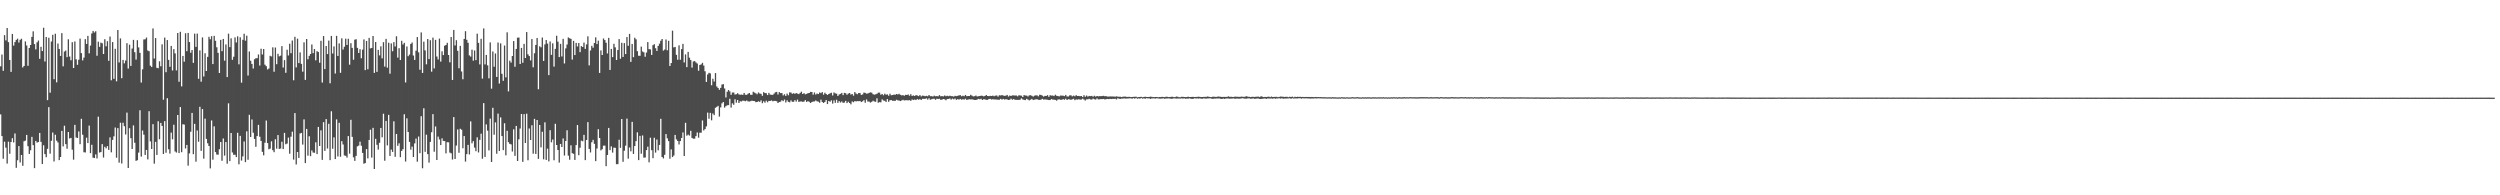 <svg xmlns="http://www.w3.org/2000/svg" width="1920" height="150"><path d="M0 50.951h1v36.919H0zM1 41.880h1v62.637H1zM2 54.396h1v67.504H2zM3 26.987h1v81.790H3zM4 31.019h1v82.397H4zM5 21.496h1v104.172H5zM6 32.356h1v76.430H6zM7 46.073h1v71.972H7zM8 55.202h1v53.849H8zM9 26.047h1v80.082H9zM10 35.028h1v74.384H10zM11 32.288h1v70.222H11zM12 30.630h1v98.229H12zM13 29.711h1v93.359H13zM14 32.657h1v79.511H14zM15 30.545h1v94.216H15zM16 29.767h1v89.256H16zM17 51.827h1v75.503H17zM18 50.625h1v57.889H18zM19 31.818h1v76.158H19zM20 34.897h1v68.716H20zM21 50.555h1v61.745H21zM22 36.811h1v81.403H22zM23 34.557h1v80.833H23zM24 28.298h1v76.838H24zM25 24.088h1v87.378H25zM26 33.844h1v95.282H26zM27 37.961h1v70.263H27zM28 32.495h1v77.081H28zM29 31.142h1v77.898H29zM30 45.157h1v56.920H30zM31 35.938h1v73.017H31zM32 39.220h1v86.795H32zM33 21.275h1v90.304H33zM34 47.224h1v71.124H34zM35 28.413h1v92.329H35zM36 76.878h1v37.385H36zM37 28.968h1v53.290H37zM38 71.162h1v46.861H38zM39 31.886h1v76.225H39zM40 26.713h1v75.093H40zM41 60.834h1v63.155H41zM42 25.889h1v77.593H42zM43 63.238h1v44.794H43zM44 33.433h1v75.995H44zM45 37.598h1v85.398H45zM46 42.964h1v77.635H46zM47 25.438h1v75.136H47zM48 50.919h1v61.533H48zM49 39.575h1v56.967H49zM50 38.795h1v71.887H50zM51 43.856h1v70.387H51zM52 30.139h1v71.230H52zM53 43.393h1v62.945H53zM54 46.284h1v59.667H54zM55 32.415h1v82.542H55zM56 52.247h1v70.395H56zM57 31.848h1v64.032H57zM58 45.570h1v60.039H58zM59 49.786h1v56.193H59zM60 45.875h1v55.108H60zM61 29.662h1v81.083H61zM62 40.819h1v50.417H62zM63 46.410h1v57.060H63zM64 44.225h1v72.714H64zM65 30.053h1v87.059H65zM66 33.739h1v71.969H66zM67 27.543h1v82.321H67zM68 40.961h1v55.519H68zM69 35.031h1v82.593H69zM70 25.684h1v85.530H70zM71 23.757h1v97.341H71zM72 24.973h1v96.409H72zM73 24.033h1v94.562H73zM74 42.804h1v78.890H74zM75 31.999h1v57.589H75zM76 36.003h1v81.124H76zM77 32.718h1v84.054H77zM78 33.234h1v77.453H78zM79 41.478h1v79.524H79zM80 30.112h1v82.643H80zM81 35.538h1v78.403H81zM82 31.630h1v80.620H82zM83 46.718h1v68.441H83zM84 28.075h1v77.453H84zM85 61.662h1v55.330H85zM86 32.311h1v75.169H86zM87 60.503h1v44.223H87zM88 37.493h1v60.444H88zM89 62.455h1v58.693H89zM90 23.045h1v75.364H90zM91 47.992h1v76.939H91zM92 29.470h1v64.792H92zM93 60.082h1v65.436H93zM94 46.034h1v48.227H94zM95 48.661h1v48.285H95zM96 46.483h1v56.797H96zM97 33.189h1v53.309H97zM98 52.653h1v76.375H98zM99 34.305h1v64.144H99zM100 50.646h1v55.490H100zM101 37.285h1v77.166H101zM102 30.611h1v65.687H102zM103 40.105h1v69.524H103zM104 45.758h1v77.805H104zM105 30.896h1v92.149H105zM106 36.414h1v80.800H106zM107 40.594h1v44.104H107zM108 63.386h1v56.874H108zM109 53.245h1v47.019H109zM110 30.297h1v73.107H110zM111 30.170h1v88.794H111zM112 28.843h1v86.295H112zM113 38.779h1v83.657H113zM114 39.309h1v46.069H114zM115 50.439h1v58.177H115zM116 51.380h1v63.043H116zM117 21.826h1v73.506H117zM118 44.938h1v80.746H118zM119 29.217h1v79.744H119zM120 52.077h1v66.930H120zM121 52.402h1v40.739H121zM122 47.072h1v59.866H122zM123 50.895h1v43.542H123zM124 34.052h1v62.651H124zM125 76.600h1v41.648H125zM126 28.903h1v64.146H126zM127 55.454h1v61.859H127zM128 30.748h1v44.646H128zM129 45.960h1v68.657H129zM130 51.319h1v66.640H130zM131 35.257h1v66.603H131zM132 54.116h1v52.910H132zM133 37.724h1v58.063H133zM134 41.002h1v75.307H134zM135 54.055h1v63.101H135zM136 25.349h1v62.946H136zM137 62.769h1v54.790H137zM138 24.441h1v57.764H138zM139 66.348h1v50.537H139zM140 42.972h1v52.467H140zM141 47.358h1v48.360H141zM142 25.535h1v88.502H142zM143 39.340h1v71.986H143zM144 25.272h1v101.939H144zM145 32.290h1v85.503H145zM146 40.522h1v60.640H146zM147 38.405h1v48.327H147zM148 48.257h1v70.190H148zM149 25.881h1v69.256H149zM150 35.992h1v88.155H150zM151 25.800h1v74.389H151zM152 60.506h1v48.331H152zM153 38.711h1v43.314H153zM154 62.737h1v53.150H154zM155 28.707h1v55.048H155zM156 58.748h1v63.129H156zM157 40.924h1v50.217H157zM158 54.551h1v52.087H158zM159 43.689h1v66.344H159zM160 28.256h1v83.881H160zM161 30.151h1v99.178H161zM162 27.789h1v64.736H162zM163 49.214h1v73.411H163zM164 27.571h1v69.464H164zM165 31.359h1v85.415H165zM166 36.308h1v82.352H166zM167 40.594h1v78.244H167zM168 56.088h1v58.508H168zM169 30.619h1v78.454H169zM170 39.300h1v84.182H170zM171 29.925h1v76.409H171zM172 46.570h1v72.914H172zM173 34.159h1v74.938H173zM174 59.178h1v66.588H174zM175 25.838h1v53.529H175zM176 36.196h1v87.555H176zM177 29.453h1v72.683H177zM178 45.944h1v71.132H178zM179 43.595h1v75.268H179zM180 28.742h1v90.116H180zM181 32.612h1v88.027H181zM182 27.901h1v74.089H182zM183 49.414h1v76.806H183zM184 28.606h1v75.742H184zM185 63.486h1v59.842H185zM186 30.559h1v89.571H186zM187 25.910h1v82.744H187zM188 31.225h1v93.281H188zM189 27.368h1v73.502H189zM190 58.011h1v64.657H190zM191 39.528h1v48.654H191zM192 46.650h1v58.541H192zM193 49.121h1v42.611H193zM194 52.634h1v49.285H194zM195 45.525h1v61.164H195zM196 44.734h1v68.031H196zM197 44.695h1v59.822H197zM198 41.830h1v54.057H198zM199 50.338h1v54.654H199zM200 37.441h1v70.799H200zM201 41.843h1v74.792H201zM202 37.642h1v81.679H202zM203 49.663h1v59.981H203zM204 50.826h1v41.732H204zM205 53.326h1v56.551H205zM206 52.659h1v61.966H206zM207 42.856h1v71.258H207zM208 43.368h1v65.169H208zM209 36.344h1v79.031H209zM210 55.092h1v61.820H210zM211 36.486h1v70.476H211zM212 49.324h1v64.852H212zM213 41.338h1v62.386H213zM214 43.259h1v71.119H214zM215 42.774h1v71.299H215zM216 35.455h1v73.387H216zM217 51.874h1v62.589H217zM218 46.195h1v55.841H218zM219 55.935h1v54.845H219zM220 38.195h1v72.043H220zM221 42.592h1v63.065H221zM222 33.567h1v84.507H222zM223 40.876h1v64.105H223zM224 31.125h1v70.012H224zM225 61.619h1v60.953H225zM226 28.279h1v58.557H226zM227 51.766h1v74.568H227zM228 29.720h1v87.017H228zM229 48.441h1v72.854H229zM230 40.252h1v62.258H230zM231 49.075h1v53.012H231zM232 55.032h1v56.008H232zM233 32.506h1v59.199H233zM234 61.347h1v63.897H234zM235 29.942h1v69.102H235zM236 45.512h1v74.053H236zM237 42.923h1v61.729H237zM238 41.480h1v78.427H238zM239 34.169h1v81.344H239zM240 40.824h1v76.324H240zM241 37.621h1v79.743H241zM242 46.326h1v62.983H242zM243 39.250h1v79.067H243zM244 39.998h1v57.502H244zM245 48.196h1v63.908H245zM246 31.351h1v68.732H246zM247 63.388h1v59.392H247zM248 27.699h1v66.175H248zM249 53.058h1v62.810H249zM250 35.330h1v56.132H250zM251 41.510h1v72.540H251zM252 31.170h1v63.919H252zM253 63.953h1v59.013H253zM254 27.619h1v57.822H254zM255 41.089h1v73.163H255zM256 35.639h1v69.872H256zM257 56.459h1v65.696H257zM258 27.522h1v64.192H258zM259 42.969h1v77.184H259zM260 33.347h1v60.973H260zM261 55.901h1v64.447H261zM262 29.418h1v79.029H262zM263 38.053h1v72.880H263zM264 35.885h1v83.537H264zM265 29.693h1v89.959H265zM266 34.516h1v86.518H266zM267 29.753h1v74.737H267zM268 49.658h1v68.338H268zM269 33.169h1v58.834H269zM270 36.742h1v68.392H270zM271 45.900h1v74.944H271zM272 30.466h1v93.092H272zM273 30.093h1v89.628H273zM274 36.753h1v75.692H274zM275 40.668h1v71.169H275zM276 37.772h1v71.022H276zM277 44.759h1v67.155H277zM278 38.125h1v79.305H278zM279 30.250h1v95.505H279zM280 53.862h1v71.382H280zM281 31.426h1v83.079H281zM282 53.190h1v68.479H282zM283 29.096h1v78.437H283zM284 37.153h1v62.494H284zM285 36.813h1v84.242H285zM286 27.623h1v70.587H286zM287 55.947h1v73.865H287zM288 32.252h1v74.366H288zM289 55.204h1v56.014H289zM290 38.311h1v76.560H290zM291 42.522h1v67.153H291zM292 35.565h1v62.703H292zM293 44.787h1v60.682H293zM294 32.401h1v54.960H294zM295 51.170h1v72.253H295zM296 29.873h1v62.980H296zM297 51.947h1v59.705H297zM298 32.804h1v55.418H298zM299 56.552h1v63.201H299zM300 33.331h1v81.557H300zM301 39.396h1v77.265H301zM302 32.351h1v60.849H302zM303 35.684h1v84.738H303zM304 27.835h1v75.056H304zM305 44.216h1v67.743H305zM306 37.017h1v73.039H306zM307 46.067h1v74.681H307zM308 31.346h1v84.591H308zM309 34.182h1v80.393H309zM310 32.947h1v54.792H310zM311 63.323h1v60.737H311zM312 35.678h1v55.178H312zM313 43.156h1v58.224H313zM314 41.914h1v67.068H314zM315 33.747h1v81.215H315zM316 32.614h1v79.961H316zM317 42.623h1v77.934H317zM318 46.034h1v64.114H318zM319 38.897h1v67.572H319zM320 28.460h1v95.694H320zM321 40.167h1v64.685H321zM322 53.565h1v64.072H322zM323 24.873h1v64.367H323zM324 56.025h1v73.179H324zM325 31.976h1v51.148H325zM326 38.705h1v77.887H326zM327 49.400h1v54.043H327zM328 29.958h1v88.411H328zM329 45.379h1v79.520H329zM330 30.871h1v78.105H330zM331 55.052h1v46.508H331zM332 28.869h1v58.800H332zM333 52.519h1v64.009H333zM334 30.593h1v66.522H334zM335 43.428h1v79.437H335zM336 45.648h1v59.252H336zM337 29.633h1v77.485H337zM338 47.324h1v64.065H338zM339 39.448h1v66.806H339zM340 42.295h1v65.917H340zM341 35.140h1v73.194H341zM342 34.553h1v83.245H342zM343 32.856h1v76.347H343zM344 42.260h1v67.044H344zM345 47.891h1v69.292H345zM346 28.394h1v89.342H346zM347 61.389h1v61.139H347zM348 22.972h1v66.952H348zM349 34.903h1v87.218H349zM350 30.858h1v80.891H350zM351 39.027h1v60.402H351zM352 52.431h1v64.937H352zM353 35.226h1v63.662H353zM354 54.869h1v44.749H354zM355 60.867h1v52.985H355zM356 29.918h1v74.558H356zM357 23.942h1v100.190H357zM358 30.563h1v87.820H358zM359 32.869h1v78.373H359zM360 42.548h1v76.078H360zM361 43.474h1v49.759H361zM362 38.123h1v71.945H362zM363 46.602h1v61.777H363zM364 38.779h1v74.594H364zM365 46.202h1v69.917H365zM366 25.862h1v79.611H366zM367 32.946h1v84.154H367zM368 49.468h1v57.949H368zM369 29.796h1v72.858H369zM370 60.358h1v61.543H370zM371 21.822h1v57.366H371zM372 49.470h1v71.046H372zM373 42.210h1v53.304H373zM374 50.193h1v50.151H374zM375 60.177h1v55.353H375zM376 32.553h1v58.521H376zM377 68.103h1v56.310H377zM378 39.539h1v43.271H378zM379 51.234h1v52.244H379zM380 41.042h1v52.950H380zM381 59.093h1v58.954H381zM382 32.651h1v54.578H382zM383 64.167h1v51.796H383zM384 33.307h1v56.833H384zM385 56.693h1v47.800H385zM386 62.073h1v53.239H386zM387 34.985h1v59.666H387zM388 59.398h1v59.873H388zM389 24.834h1v75.643H389zM390 70.175h1v39.026H390zM391 46.575h1v63.920H391zM392 48.082h1v62.795H392zM393 43.001h1v73.391H393zM394 31.521h1v67.815H394zM395 51.271h1v68.419H395zM396 37.563h1v59.173H396zM397 28.904h1v94.719H397zM398 28.823h1v78.193H398zM399 49.147h1v49.592H399zM400 36.811h1v50.724H400zM401 48.195h1v76.124H401zM402 33.684h1v53.985H402zM403 44.568h1v65.273H403zM404 24.607h1v62.701H404zM405 41.746h1v81.346H405zM406 43.082h1v55.561H406zM407 46.367h1v61.176H407zM408 29.991h1v66.231H408zM409 51.707h1v66.295H409zM410 40.910h1v50.356H410zM411 34.491h1v83.711H411zM412 29.172h1v62.993H412zM413 68.534h1v53.481H413zM414 35.582h1v60.417H414zM415 36.363h1v76.817H415zM416 28.828h1v72.367H416zM417 46.799h1v75.567H417zM418 34.082h1v59.874H418zM419 30.738h1v92.094H419zM420 33.473h1v80.688H420zM421 57.725h1v66.236H421zM422 31.820h1v68.164H422zM423 42.156h1v67.145H423zM424 33.256h1v73.902H424zM425 51.167h1v71.938H425zM426 37.505h1v57.567H426zM427 27.443h1v83.917H427zM428 31.986h1v83.202H428zM429 43.822h1v81.049H429zM430 33.671h1v76.889H430zM431 43.388h1v69.532H431zM432 29.853h1v76.509H432zM433 48.735h1v70.709H433zM434 37.185h1v71.104H434zM435 34.200h1v65.856H435zM436 28.794h1v90.742H436zM437 29.411h1v93.285H437zM438 29.843h1v81.767H438zM439 45.787h1v71.861H439zM440 31.408h1v86.687H440zM441 42.311h1v80.529H441zM442 32.977h1v78.458H442zM443 35.706h1v60.337H443zM444 33.016h1v86.162H444zM445 40.035h1v73.412H445zM446 35.426h1v72.595H446zM447 36.087h1v72.383H447zM448 32.738h1v70.815H448zM449 37.547h1v85.457H449zM450 34.098h1v73.434H450zM451 27.906h1v65.890H451zM452 50.223h1v64.172H452zM453 38.779h1v78.338H453zM454 35.195h1v74.073H454zM455 36.636h1v70.782H455zM456 33.048h1v77.448H456zM457 28.667h1v95.092H457zM458 33.824h1v80.252H458zM459 31.234h1v67.973H459zM460 56.038h1v49.927H460zM461 38.714h1v76.797H461zM462 42.230h1v72.365H462zM463 29.546h1v82.351H463zM464 30.763h1v81.054H464zM465 32.796h1v94.847H465zM466 41.063h1v77.960H466zM467 29.071h1v69.203H467zM468 53.700h1v61.605H468zM469 37.580h1v74.865H469zM470 43.879h1v73.324H470zM471 33.636h1v79.774H471zM472 36.346h1v77.174H472zM473 46.081h1v80.037H473zM474 38.392h1v87.683H474zM475 30.003h1v77.336H475zM476 45.107h1v68.448H476zM477 32.896h1v58.521H477zM478 43.711h1v80.566H478zM479 33.061h1v82.715H479zM480 41.544h1v70.349H480zM481 28.449h1v62.614H481zM482 35.193h1v86.660H482zM483 26.001h1v87.258H483zM484 47.501h1v68.702H484zM485 33.721h1v59.854H485zM486 43.898h1v74.303H486zM487 28.981h1v83.223H487zM488 30.184h1v78.224H488zM489 39.296h1v62.340H489zM490 42.803h1v80.182H490zM491 42.832h1v61.531H491zM492 35.787h1v82.291H492zM493 39.508h1v64.526H493zM494 40.188h1v80.836H494zM495 43.547h1v77.440H495zM496 40.366h1v74.900H496zM497 32.290h1v80.346H497zM498 37.746h1v86.938H498zM499 37.937h1v67.818H499zM500 42.176h1v73.160H500zM501 34.718h1v86.786H501zM502 33.924h1v71.876H502zM503 37.017h1v80.158H503zM504 39.125h1v68.039H504zM505 35.298h1v80.166H505zM506 33.542h1v77.765H506zM507 31.263h1v59.983H507zM508 29.956h1v90.598H508zM509 38.875h1v82.834H509zM510 38.052h1v80.850H510zM511 30.319h1v72.666H511zM512 38.592h1v67.653H512zM513 31.360h1v77.044H513zM514 50.699h1v71.206H514zM515 48.448h1v66.275H515zM516 23.550h1v97.100H516zM517 36.381h1v83.047H517zM518 36.061h1v67.581H518zM519 42.118h1v64.932H519zM520 45.863h1v62.439H520zM521 34.817h1v76.140H521zM522 45.897h1v62.453H522zM523 37.743h1v68.209H523zM524 33.676h1v68.051H524zM525 47.965h1v71.916H525zM526 41.782h1v52.518H526zM527 51.545h1v52.661H527zM528 39.835h1v63.540H528zM529 44.289h1v59.866H529zM530 46.156h1v54.283H530zM531 51.895h1v54.019H531zM532 47.185h1v59.365H532zM533 46.911h1v59.597H533zM534 47.924h1v56.637H534zM535 48.816h1v52.935H535zM536 54.309h1v51.397H536zM537 49.899h1v52.046H537zM538 49.388h1v52.505H538zM539 48.209h1v44.295H539zM540 50.386h1v49.817H540zM541 54.712h1v44.400H541zM542 62.910h1v34.169H542zM543 57.191h1v29.276H543zM544 55.910h1v35.274H544zM545 56.395h1v30.298H545zM546 65.508h1v26.898H546zM547 60.472h1v26.718H547zM548 62.643h1v25.802H548zM549 56.137h1v26.674H549zM550 66.399h1v15.688H550zM551 67.537h1v13.759H551zM552 68.949h1v20.618H552zM553 67.483h1v14.994H553zM554 64.902h1v14.456H554zM555 64.622h1v13.710H555zM556 67.945h1v14.715H556zM557 74.854h1v6.719H557zM558 70.443h1v10.416H558zM559 69.119h1v11.604H559zM560 70.198h1v5.698H560zM561 72.804h1v9.811H561zM562 71.045h1v8.296H562zM563 71.018h1v9.489H563zM564 72.618h1v3.641H564zM565 72.340h1v6.489H565zM566 71.583h1v5.240H566zM567 72.476h1v6.645H567zM568 72.774h1v5.016H568zM569 72.588h1v5.347H569zM570 72.838h1v4.447H570zM571 71.385h1v6.051H571zM572 72.771h1v4.979H572zM573 72.883h1v4.265H573zM574 71.967h1v5.892H574zM575 71.432h1v6.547H575zM576 72.780h1v4.946H576zM577 72.822h1v4.512H577zM578 70.449h1v7.094H578zM579 71.135h1v6.502H579zM580 71.666h1v6.802H580zM581 72.393h1v5.928H581zM582 71.025h1v6.751H582zM583 71.783h1v6.483H583zM584 72.076h1v4.974H584zM585 73.586h1v5.686H585zM586 70.767h1v7.023H586zM587 71.470h1v7.362H587zM588 71.589h1v5.739H588zM589 72.996h1v5.565H589zM590 71.311h1v6.168H590zM591 72.598h1v4.952H591zM592 72.803h1v4.293H592zM593 72.859h1v4.978H593zM594 71.873h1v5.580H594zM595 70.869h1v6.652H595zM596 70.567h1v7.218H596zM597 72.542h1v6.568H597zM598 70.686h1v7.692H598zM599 71.464h1v6.609H599zM600 71.455h1v5.503H600zM601 73.290h1v4.375H601zM602 72.403h1v4.059H602zM603 73.684h1v5.035H603zM604 71.861h1v5.174H604zM605 73.175h1v5.078H605zM606 70.902h1v7.707H606zM607 71.098h1v5.990H607zM608 72.056h1v6.110H608zM609 71.562h1v6.614H609zM610 72.018h1v4.883H610zM611 71.490h1v6.545H611zM612 71.882h1v4.626H612zM613 72.311h1v5.970H613zM614 71.309h1v6.637H614zM615 70.396h1v7.507H615zM616 72.168h1v6.082H616zM617 71.548h1v6.466H617zM618 72.444h1v4.439H618zM619 72.092h1v6.181H619zM620 71.580h1v6.161H620zM621 71.439h1v6.749H621zM622 70.541h1v8.548H622zM623 70.668h1v7.733H623zM624 72.727h1v5.266H624zM625 71.002h1v6.924H625zM626 72.611h1v4.535H626zM627 71.850h1v5.992H627zM628 72.228h1v5.872H628zM629 71.033h1v7.885H629zM630 71.516h1v5.029H630zM631 70.697h1v7.657H631zM632 72.682h1v6.419H632zM633 71.242h1v7.020H633zM634 72.134h1v4.650H634zM635 72.917h1v7.020H635zM636 72.203h1v5.367H636zM637 71.689h1v6.436H637zM638 71.217h1v5.833H638zM639 73.320h1v6.268H639zM640 71.019h1v6.025H640zM641 71.660h1v7.294H641zM642 71.942h1v4.658H642zM643 73.675h1v5.337H643zM644 72.572h1v5.082H644zM645 72.090h1v6.636H645zM646 71.358h1v6.549H646zM647 73.082h1v5.932H647zM648 71.301h1v7.422H648zM649 71.600h1v5.867H649zM650 72.781h1v6.400H650zM651 71.909h1v6.201H651zM652 71.428h1v7.659H652zM653 72.586h1v7.539H653zM654 72.176h1v5.737H654zM655 73.467h1v5.053H655zM656 70.689h1v6.932H656zM657 71.814h1v6.095H657zM658 72.386h1v5.249H658zM659 71.437h1v6.329H659zM660 71.454h1v6.072H660zM661 72.912h1v5.473H661zM662 72.504h1v5.314H662zM663 71.078h1v5.867H663zM664 71.345h1v7.547H664zM665 71.938h1v4.449H665zM666 71.783h1v6.175H666zM667 71.328h1v6.725H667zM668 70.898h1v7.906H668zM669 71.160h1v7.098H669zM670 72.329h1v5.047H670zM671 72.691h1v5.248H671zM672 72.433h1v5.765H672zM673 72.051h1v3.451H673zM674 71.149h1v7.744H674zM675 71.096h1v7.362H675zM676 72.749h1v5.824H676zM677 72.194h1v4.124H677zM678 73.149h1v4.036H678zM679 71.930h1v5.470H679zM680 72.718h1v5.546H680zM681 72.515h1v3.556H681zM682 73.508h1v4.684H682zM683 71.985h1v5.014H683zM684 73.187h1v3.681H684zM685 72.982h1v4.450H685zM686 72.654h1v4.708H686zM687 72.789h1v4.751H687zM688 72.181h1v4.415H688zM689 72.530h1v4.505H689zM690 72.023h1v5.178H690zM691 72.803h1v4.802H691zM692 73.233h1v3.945H692zM693 73.064h1v3.559H693zM694 73.519h1v3.650H694zM695 72.811h1v4.202H695zM696 72.942h1v4.011H696zM697 72.526h1v4.591H697zM698 73.523h1v3.354H698zM699 72.321h1v5.169H699zM700 73.655h1v2.747H700zM701 73.247h1v3.586H701zM702 73.734h1v2.715H702zM703 73.032h1v3.821H703zM704 73.367h1v2.738H704zM705 73.817h1v2.796H705zM706 72.997h1v3.120H706zM707 74.012h1v2.813H707zM708 73.425h1v2.464H708zM709 73.568h1v2.385H709zM710 73.899h1v2.016H710zM711 73.555h1v1.985H711zM712 73.936h1v2.555H712zM713 72.955h1v2.489H713zM714 73.892h1v2.692H714zM715 73.809h1v2.441H715zM716 74.164h1v1.709H716zM717 73.451h1v2.358H717zM718 73.951h1v2.706H718zM719 73.764h1v2.078H719zM720 74.007h1v2.037H720zM721 73.043h1v2.789H721zM722 73.908h1v2.780H722zM723 73.786h1v2.706H723zM724 74.049h1v2.005H724zM725 73.339h1v2.930H725zM726 73.889h1v3.098H726zM727 73.545h1v2.559H727zM728 73.901h1v2.063H728zM729 73.461h1v2.165H729zM730 73.838h1v2.641H730zM731 73.881h1v1.831H731zM732 74.202h1v2.088H732zM733 73.598h1v2.094H733zM734 73.839h1v2.871H734zM735 73.593h1v2.534H735zM736 73.283h1v3.201H736zM737 73.046h1v2.952H737zM738 73.956h1v2.662H738zM739 73.450h1v2.742H739zM740 73.877h1v2.610H740zM741 72.933h1v2.906H741zM742 73.885h1v2.854H742zM743 73.712h1v2.727H743zM744 73.716h1v2.519H744zM745 72.797h1v3.584H745zM746 73.496h1v2.777H746zM747 74.045h1v2.474H747zM748 73.869h1v2.903H748zM749 73.343h1v3.445H749zM750 74.095h1v2.340H750zM751 73.865h1v2.071H751zM752 73.752h1v2.479H752zM753 73.482h1v2.421H753zM754 73.564h1v3.215H754zM755 74.003h1v2.203H755zM756 73.671h1v2.647H756zM757 72.959h1v3.727H757zM758 73.753h1v2.928H758zM759 73.838h1v2.190H759zM760 73.589h1v2.345H760zM761 73.724h1v2.712H761zM762 73.429h1v2.757H762zM763 73.861h1v2.518H763zM764 73.437h1v2.945H764zM765 73.303h1v3.169H765zM766 74.206h1v2.365H766zM767 73.148h1v3.436H767zM768 73.329h1v2.625H768zM769 73.002h1v3.496H769zM770 73.390h1v2.575H770zM771 73.641h1v2.833H771zM772 73.471h1v2.711H772zM773 72.927h1v3.449H773zM774 74.115h1v2.701H774zM775 73.367h1v3.229H775zM776 73.715h1v2.052H776zM777 73.231h1v3.384H777zM778 73.244h1v2.861H778zM779 73.365h1v3.280H779zM780 73.294h1v3.386H780zM781 73.960h1v2.761H781zM782 73.186h1v3.570H782zM783 73.309h1v3.212H783zM784 73.454h1v2.055H784zM785 74.473h1v1.923H785zM786 73.001h1v3.680H786zM787 73.364h1v3.533H787zM788 73.433h1v2.466H788zM789 74.063h1v2.438H789zM790 73.201h1v3.914H790zM791 73.111h1v3.487H791zM792 73.580h1v2.386H792zM793 74.200h1v2.649H793zM794 73.485h1v3.058H794zM795 73.221h1v3.051H795zM796 73.250h1v2.996H796zM797 74.005h1v2.618H797zM798 72.756h1v4.011H798zM799 72.887h1v3.663H799zM800 73.402h1v2.454H800zM801 74.191h1v2.286H801zM802 73.602h1v2.723H802zM803 73.717h1v2.754H803zM804 73.083h1v3.522H804zM805 74.328h1v2.499H805zM806 73.125h1v3.751H806zM807 73.404h1v2.672H807zM808 73.342h1v3.148H808zM809 73.769h1v2.769H809zM810 72.736h1v3.992H810zM811 73.540h1v3.749H811zM812 73.775h1v2.648H812zM813 74.017h1v2.290H813zM814 73.376h1v3.260H814zM815 73.434h1v3.236H815zM816 73.491h1v2.635H816zM817 73.855h1v2.729H817zM818 72.928h1v2.849H818zM819 74.105h1v2.701H819zM820 74.102h1v2.071H820zM821 73.290h1v3.040H821zM822 73.176h1v3.502H822zM823 73.993h1v2.302H823zM824 73.440h1v2.438H824zM825 73.942h1v2.993H825zM826 73.061h1v3.260H826zM827 73.742h1v2.798H827zM828 73.698h1v2.481H828zM829 73.884h1v2.686H829zM830 73.732h1v2.703H830zM831 74.555h1v1.224H831zM832 73.089h1v3.369H832zM833 74.272h1v2.949H833zM834 73.343h1v2.958H834zM835 74.201h1v2.072H835zM836 73.682h1v2.188H836zM837 73.832h1v2.537H837zM838 73.618h1v2.878H838zM839 74.254h1v1.474H839zM840 73.512h1v2.727H840zM841 74.196h1v2.296H841zM842 73.713h1v1.852H842zM843 74.007h1v2.343H843zM844 73.816h1v2.452H844zM845 73.830h1v2.254H845zM846 73.765h1v2.379H846zM847 73.596h1v2.398H847zM848 73.877h1v2.516H848zM849 73.848h1v2.332H849zM850 74.139h1v1.836H850zM851 74.167h1v1.952H851zM852 74.036h1v1.918H852zM853 74.065h1v2.026H853zM854 74.097h1v1.856H854zM855 74.111h1v1.892H855zM856 74.222h1v1.612H856zM857 73.968h1v2.434H857zM858 74.225h1v1.181H858zM859 74.293h1v1.601H859zM860 74.283h1v1.652H860zM861 74.560h1v1.169H861zM862 74.264h1v1.452H862zM863 74.199h1v1.374H863zM864 74.166h1v1.550H864zM865 74.421h1v1.243H865zM866 74.385h1v1.239H866zM867 74.346h1v1.198H867zM868 74.531h1v1.000H868zM869 74.511h1v1.306H869zM870 74.345h1v1.040H870zM871 74.350h1v1.413H871zM872 74.221h1v1.021H872zM873 74.728h1v1.152H873zM874 74.499h1v1.000H874zM875 74.436h1v1.333H875zM876 74.323h1v1.000H876zM877 74.696h1v1.067H877zM878 74.461h1v1.041H878zM879 74.306h1v1.498H879zM880 74.422h1v1.000H880zM881 74.471h1v1.094H881zM882 74.449h1v1.049H882zM883 74.253h1v1.686H883zM884 74.320h1v1.322H884zM885 74.562h1v1.012H885zM886 74.555h1v1.000H886zM887 74.497h1v1.221H887zM888 74.433h1v1.000H888zM889 74.698h1v1.000H889zM890 74.479h1v1.243H890zM891 74.534h1v1.225H891zM892 74.341h1v1.323H892zM893 74.478h1v1.060H893zM894 74.611h1v1.290H894zM895 74.269h1v1.406H895zM896 74.355h1v1.288H896zM897 74.525h1v1.058H897zM898 74.509h1v1.143H898zM899 74.353h1v1.541H899zM900 74.317h1v1.483H900zM901 74.578h1v1.017H901zM902 74.530h1v1.092H902zM903 74.113h1v1.590H903zM904 74.300h1v1.363H904zM905 74.648h1v1.000H905zM906 74.668h1v1.038H906zM907 74.354h1v1.219H907zM908 74.367h1v1.367H908zM909 74.514h1v1.000H909zM910 74.539h1v1.323H910zM911 74.499h1v1.150H911zM912 74.260h1v1.513H912zM913 74.503h1v1.000H913zM914 74.497h1v1.291H914zM915 74.379h1v1.625H915zM916 74.386h1v1.428H916zM917 74.486h1v1.000H917zM918 74.443h1v1.210H918zM919 74.387h1v1.175H919zM920 74.259h1v1.454H920zM921 74.411h1v1.102H921zM922 74.473h1v1.351H922zM923 74.512h1v1.294H923zM924 74.410h1v1.132H924zM925 74.376h1v1.334H925zM926 74.326h1v1.383H926zM927 74.083h1v1.515H927zM928 74.327h1v1.256H928zM929 74.476h1v1.011H929zM930 74.537h1v1.264H930zM931 74.224h1v1.692H931zM932 74.300h1v1.412H932zM933 74.374h1v1.340H933zM934 74.400h1v1.208H934zM935 74.061h1v1.547H935zM936 74.263h1v1.373H936zM937 74.311h1v1.583H937zM938 74.503h1v1.523H938zM939 74.411h1v1.254H939zM940 74.393h1v1.578H940zM941 74.425h1v1.230H941zM942 74.330h1v1.282H942zM943 73.994h1v1.686H943zM944 74.384h1v1.462H944zM945 74.277h1v1.444H945zM946 74.453h1v1.222H946zM947 74.429h1v1.129H947zM948 74.187h1v1.716H948zM949 74.274h1v1.456H949zM950 74.306h1v1.376H950zM951 74.411h1v1.417H951zM952 74.356h1v1.386H952zM953 74.181h1v1.401H953zM954 74.282h1v1.136H954zM955 74.382h1v1.364H955zM956 74.162h1v1.634H956zM957 73.883h1v1.872H957zM958 74.320h1v1.212H958zM959 74.364h1v1.213H959zM960 74.530h1v1.308H960zM961 74.323h1v1.438H961zM962 74.347h1v1.240H962zM963 74.449h1v1.439H963zM964 74.311h1v1.496H964zM965 74.219h1v1.407H965zM966 74.194h1v1.479H966zM967 74.524h1v1.433H967zM968 73.863h1v2.159H968zM969 74.241h1v1.605H969zM970 74.538h1v1.237H970zM971 74.404h1v1.155H971zM972 74.514h1v1.449H972zM973 74.318h1v1.321H973zM974 74.203h1v1.478H974zM975 74.610h1v1.095H975zM976 74.149h1v1.483H976zM977 74.518h1v1.326H977zM978 74.405h1v1.044H978zM979 74.385h1v1.465H979zM980 74.333h1v1.313H980zM981 74.640h1v1.000H981zM982 74.398h1v1.058H982zM983 74.147h1v1.555H983zM984 74.239h1v1.210H984zM985 74.305h1v1.533H985zM986 74.443h1v1.232H986zM987 74.352h1v1.382H987zM988 74.339h1v1.302H988zM989 74.624h1v1.000H989zM990 74.306h1v1.130H990zM991 74.474h1v1.406H991zM992 74.211h1v1.197H992zM993 74.740h1v1.000H993zM994 74.290h1v1.299H994zM995 74.496h1v1.124H995zM996 74.311h1v1.320H996zM997 74.457h1v1.033H997zM998 74.287h1v1.135H998zM999 74.514h1v1.283H999zM1000 74.372h1v1.021H1000zM1001 74.556h1v1.056H1001zM1002 74.460h1v1.079H1002zM1003 74.427h1v1.082H1003zM1004 74.480h1v1.164H1004zM1005 74.456h1v1.178H1005zM1006 74.554h1v1.176H1006zM1007 74.469h1v1.177H1007zM1008 74.551h1v1.097H1008zM1009 74.578h1v1.000H1009zM1010 74.467h1v1.094H1010zM1011 74.606h1v1.000H1011zM1012 74.484h1v1.000H1012zM1013 74.587h1v1.000H1013zM1014 74.562h1v1.000H1014zM1015 74.629h1v1.000H1015zM1016 74.668h1v1.000H1016zM1017 74.606h1v1.000H1017zM1018 74.744h1v1.000H1018zM1019 74.736h1v1.000H1019zM1020 74.688h1v1.000H1020zM1021 74.718h1v1.000H1021zM1022 74.769h1v1.000H1022zM1023 74.601h1v1.000H1023zM1024 74.763h1v1.000H1024zM1025 74.717h1v1.000H1025zM1026 74.778h1v1.000H1026zM1027 74.849h1v1.000H1027zM1028 74.704h1v1.000H1028zM1029 74.837h1v1.000H1029zM1030 74.583h1v1.000H1030zM1031 74.760h1v1.000H1031zM1032 74.767h1v1.000H1032zM1033 74.835h1v1.000H1033zM1034 74.634h1v1.000H1034zM1035 74.838h1v1.000H1035zM1036 74.793h1v1.000H1036zM1037 74.785h1v1.000H1037zM1038 74.560h1v1.000H1038zM1039 74.685h1v1.000H1039zM1040 74.780h1v1.000H1040zM1041 74.679h1v1.000H1041zM1042 74.564h1v1.000H1042zM1043 74.776h1v1.000H1043zM1044 74.780h1v1.000H1044zM1045 74.830h1v1.000H1045zM1046 74.655h1v1.000H1046zM1047 74.852h1v1.000H1047zM1048 74.661h1v1.000H1048zM1049 74.825h1v1.000H1049zM1050 74.664h1v1.000H1050zM1051 74.720h1v1.000H1051zM1052 74.786h1v1.000H1052zM1053 74.814h1v1.000H1053zM1054 74.630h1v1.000H1054zM1055 74.764h1v1.000H1055zM1056 74.698h1v1.000H1056zM1057 74.834h1v1.000H1057zM1058 74.690h1v1.000H1058zM1059 74.768h1v1.000H1059zM1060 74.678h1v1.000H1060zM1061 74.781h1v1.000H1061zM1062 74.620h1v1.000H1062zM1063 74.834h1v1.000H1063zM1064 74.687h1v1.000H1064zM1065 74.828h1v1.000H1065zM1066 74.732h1v1.000H1066zM1067 74.806h1v1.000H1067zM1068 74.694h1v1.000H1068zM1069 74.755h1v1.000H1069zM1070 74.642h1v1.000H1070zM1071 74.744h1v1.000H1071zM1072 74.687h1v1.000H1072zM1073 74.857h1v1.000H1073zM1074 74.611h1v1.000H1074zM1075 74.734h1v1.000H1075zM1076 74.771h1v1.000H1076zM1077 74.722h1v1.000H1077zM1078 74.602h1v1.000H1078zM1079 74.735h1v1.000H1079zM1080 74.636h1v1.000H1080zM1081 74.741h1v1.000H1081zM1082 74.635h1v1.000H1082zM1083 74.589h1v1.000H1083zM1084 74.678h1v1.000H1084zM1085 74.689h1v1.000H1085zM1086 74.671h1v1.000H1086zM1087 74.708h1v1.000H1087zM1088 74.724h1v1.000H1088zM1089 74.712h1v1.000H1089zM1090 74.600h1v1.000H1090zM1091 74.621h1v1.000H1091zM1092 74.603h1v1.000H1092zM1093 74.609h1v1.000H1093zM1094 74.645h1v1.000H1094zM1095 74.617h1v1.000H1095zM1096 74.645h1v1.000H1096zM1097 74.781h1v1.000H1097zM1098 74.621h1v1.000H1098zM1099 74.611h1v1.000H1099zM1100 74.742h1v1.000H1100zM1101 74.644h1v1.000H1101zM1102 74.640h1v1.000H1102zM1103 74.605h1v1.000H1103zM1104 74.658h1v1.000H1104zM1105 74.807h1v1.000H1105zM1106 74.549h1v1.000H1106zM1107 74.577h1v1.000H1107zM1108 74.751h1v1.000H1108zM1109 74.705h1v1.000H1109zM1110 74.605h1v1.000H1110zM1111 74.763h1v1.000H1111zM1112 74.705h1v1.000H1112zM1113 74.754h1v1.000H1113zM1114 74.560h1v1.000H1114zM1115 74.558h1v1.000H1115zM1116 74.721h1v1.000H1116zM1117 74.658h1v1.000H1117zM1118 74.675h1v1.000H1118zM1119 74.691h1v1.000H1119zM1120 74.752h1v1.000H1120zM1121 74.586h1v1.000H1121zM1122 74.595h1v1.000H1122zM1123 74.626h1v1.000H1123zM1124 74.696h1v1.000H1124zM1125 74.567h1v1.000H1125zM1126 74.735h1v1.000H1126zM1127 74.675h1v1.000H1127zM1128 74.704h1v1.000H1128zM1129 74.676h1v1.000H1129zM1130 74.637h1v1.000H1130zM1131 74.836h1v1.000H1131zM1132 74.576h1v1.000H1132zM1133 74.747h1v1.000H1133zM1134 74.683h1v1.000H1134zM1135 74.754h1v1.000H1135zM1136 74.705h1v1.000H1136zM1137 74.614h1v1.000H1137zM1138 74.719h1v1.000H1138zM1139 74.708h1v1.000H1139zM1140 74.802h1v1.000H1140zM1141 74.582h1v1.000H1141zM1142 74.781h1v1.000H1142zM1143 74.496h1v1.000H1143zM1144 74.677h1v1.000H1144zM1145 74.700h1v1.000H1145zM1146 74.693h1v1.000H1146zM1147 74.796h1v1.000H1147zM1148 74.717h1v1.000H1148zM1149 74.696h1v1.000H1149zM1150 74.778h1v1.000H1150zM1151 74.684h1v1.000H1151zM1152 74.784h1v1.000H1152zM1153 74.681h1v1.000H1153zM1154 74.650h1v1.000H1154zM1155 74.757h1v1.000H1155zM1156 74.716h1v1.000H1156zM1157 74.755h1v1.000H1157zM1158 74.775h1v1.000H1158zM1159 74.709h1v1.000H1159zM1160 74.757h1v1.000H1160zM1161 74.746h1v1.000H1161zM1162 74.756h1v1.000H1162zM1163 74.807h1v1.000H1163zM1164 74.743h1v1.000H1164zM1165 74.747h1v1.000H1165zM1166 74.771h1v1.000H1166zM1167 74.718h1v1.000H1167zM1168 74.762h1v1.000H1168zM1169 74.736h1v1.000H1169zM1170 74.740h1v1.000H1170zM1171 74.794h1v1.000H1171zM1172 74.799h1v1.000H1172zM1173 74.774h1v1.000H1173zM1174 74.853h1v1.000H1174zM1175 74.787h1v1.000H1175zM1176 74.796h1v1.000H1176zM1177 74.828h1v1.000H1177zM1178 74.872h1v1.000H1178zM1179 74.813h1v1.000H1179zM1180 74.803h1v1.000H1180zM1181 74.792h1v1.000H1181zM1182 74.870h1v1.000H1182zM1183 74.878h1v1.000H1183zM1184 74.872h1v1.000H1184zM1185 74.866h1v1.000H1185zM1186 74.876h1v1.000H1186zM1187 74.796h1v1.000H1187zM1188 74.912h1v1.000H1188zM1189 74.807h1v1.000H1189zM1190 74.938h1v1.000H1190zM1191 74.829h1v1.000H1191zM1192 74.836h1v1.000H1192zM1193 74.867h1v1.000H1193zM1194 74.887h1v1.000H1194zM1195 74.818h1v1.000H1195zM1196 74.805h1v1.000H1196zM1197 74.824h1v1.000H1197zM1198 74.860h1v1.000H1198zM1199 74.784h1v1.000H1199zM1200 74.781h1v1.000H1200zM1201 74.863h1v1.000H1201zM1202 74.887h1v1.000H1202zM1203 74.835h1v1.000H1203zM1204 74.831h1v1.000H1204zM1205 74.919h1v1.000H1205zM1206 74.851h1v1.000H1206zM1207 74.868h1v1.000H1207zM1208 74.861h1v1.000H1208zM1209 74.778h1v1.000H1209zM1210 74.858h1v1.000H1210zM1211 74.862h1v1.000H1211zM1212 74.821h1v1.000H1212zM1213 74.830h1v1.000H1213zM1214 74.842h1v1.000H1214zM1215 74.833h1v1.000H1215zM1216 74.859h1v1.000H1216zM1217 74.799h1v1.000H1217zM1218 74.870h1v1.000H1218zM1219 74.826h1v1.000H1219zM1220 74.801h1v1.000H1220zM1221 74.880h1v1.000H1221zM1222 74.822h1v1.000H1222zM1223 74.885h1v1.000H1223zM1224 74.877h1v1.000H1224zM1225 74.867h1v1.000H1225zM1226 74.787h1v1.000H1226zM1227 74.823h1v1.000H1227zM1228 74.835h1v1.000H1228zM1229 74.833h1v1.000H1229zM1230 74.856h1v1.000H1230zM1231 74.822h1v1.000H1231zM1232 74.833h1v1.000H1232zM1233 74.832h1v1.000H1233zM1234 74.851h1v1.000H1234zM1235 74.892h1v1.000H1235zM1236 74.828h1v1.000H1236zM1237 74.853h1v1.000H1237zM1238 74.830h1v1.000H1238zM1239 74.874h1v1.000H1239zM1240 74.798h1v1.000H1240zM1241 74.786h1v1.000H1241zM1242 74.779h1v1.000H1242zM1243 74.892h1v1.000H1243zM1244 74.830h1v1.000H1244zM1245 74.834h1v1.000H1245zM1246 74.811h1v1.000H1246zM1247 74.886h1v1.000H1247zM1248 74.799h1v1.000H1248zM1249 74.814h1v1.000H1249zM1250 74.771h1v1.000H1250zM1251 74.855h1v1.000H1251zM1252 74.852h1v1.000H1252zM1253 74.810h1v1.000H1253zM1254 74.803h1v1.000H1254zM1255 74.840h1v1.000H1255zM1256 74.812h1v1.000H1256zM1257 74.810h1v1.000H1257zM1258 74.897h1v1.000H1258zM1259 74.825h1v1.000H1259zM1260 74.819h1v1.000H1260zM1261 74.826h1v1.000H1261zM1262 74.912h1v1.000H1262zM1263 74.814h1v1.000H1263zM1264 74.815h1v1.000H1264zM1265 74.759h1v1.000H1265zM1266 74.886h1v1.000H1266zM1267 74.837h1v1.000H1267zM1268 74.861h1v1.000H1268zM1269 74.825h1v1.000H1269zM1270 74.851h1v1.000H1270zM1271 74.858h1v1.000H1271zM1272 74.790h1v1.000H1272zM1273 74.842h1v1.000H1273zM1274 74.817h1v1.000H1274zM1275 74.876h1v1.000H1275zM1276 74.829h1v1.000H1276zM1277 74.854h1v1.000H1277zM1278 74.849h1v1.000H1278zM1279 74.790h1v1.000H1279zM1280 74.832h1v1.000H1280zM1281 74.838h1v1.000H1281zM1282 74.768h1v1.000H1282zM1283 74.781h1v1.000H1283zM1284 74.837h1v1.000H1284zM1285 74.841h1v1.000H1285zM1286 74.820h1v1.000H1286zM1287 74.824h1v1.000H1287zM1288 74.835h1v1.000H1288zM1289 74.853h1v1.000H1289zM1290 74.826h1v1.000H1290zM1291 74.867h1v1.000H1291zM1292 74.783h1v1.000H1292zM1293 74.777h1v1.000H1293zM1294 74.870h1v1.000H1294zM1295 74.784h1v1.000H1295zM1296 74.865h1v1.000H1296zM1297 74.882h1v1.000H1297zM1298 74.893h1v1.000H1298zM1299 74.824h1v1.000H1299zM1300 74.848h1v1.000H1300zM1301 74.743h1v1.000H1301zM1302 74.861h1v1.000H1302zM1303 74.837h1v1.000H1303zM1304 74.842h1v1.000H1304zM1305 74.899h1v1.000H1305zM1306 74.902h1v1.000H1306zM1307 74.880h1v1.000H1307zM1308 74.881h1v1.000H1308zM1309 74.853h1v1.000H1309zM1310 74.866h1v1.000H1310zM1311 74.857h1v1.000H1311zM1312 74.831h1v1.000H1312zM1313 74.879h1v1.000H1313zM1314 74.869h1v1.000H1314zM1315 74.865h1v1.000H1315zM1316 74.858h1v1.000H1316zM1317 74.879h1v1.000H1317zM1318 74.898h1v1.000H1318zM1319 74.887h1v1.000H1319zM1320 74.860h1v1.000H1320zM1321 74.879h1v1.000H1321zM1322 74.867h1v1.000H1322zM1323 74.867h1v1.000H1323zM1324 74.904h1v1.000H1324zM1325 74.849h1v1.000H1325zM1326 74.877h1v1.000H1326zM1327 74.869h1v1.000H1327zM1328 74.872h1v1.000H1328zM1329 74.906h1v1.000H1329zM1330 74.922h1v1.000H1330zM1331 74.867h1v1.000H1331zM1332 74.918h1v1.000H1332zM1333 74.908h1v1.000H1333zM1334 74.883h1v1.000H1334zM1335 74.919h1v1.000H1335zM1336 74.925h1v1.000H1336zM1337 74.915h1v1.000H1337zM1338 74.866h1v1.000H1338zM1339 74.899h1v1.000H1339zM1340 74.922h1v1.000H1340zM1341 74.952h1v1.000H1341zM1342 74.939h1v1.000H1342zM1343 74.913h1v1.000H1343zM1344 74.957h1v1.000H1344zM1345 74.902h1v1.000H1345zM1346 74.943h1v1.000H1346zM1347 74.909h1v1.000H1347zM1348 74.938h1v1.000H1348zM1349 74.939h1v1.000H1349zM1350 74.908h1v1.000H1350zM1351 74.920h1v1.000H1351zM1352 74.975h1v1.000H1352zM1353 74.907h1v1.000H1353zM1354 74.931h1v1.000H1354zM1355 74.908h1v1.000H1355zM1356 74.950h1v1.000H1356zM1357 74.899h1v1.000H1357zM1358 74.913h1v1.000H1358zM1359 74.912h1v1.000H1359zM1360 74.975h1v1.000H1360zM1361 74.911h1v1.000H1361zM1362 74.932h1v1.000H1362zM1363 74.946h1v1.000H1363zM1364 74.953h1v1.000H1364zM1365 74.894h1v1.000H1365zM1366 74.883h1v1.000H1366zM1367 74.894h1v1.000H1367zM1368 74.972h1v1.000H1368zM1369 74.935h1v1.000H1369zM1370 74.912h1v1.000H1370zM1371 74.873h1v1.000H1371zM1372 74.940h1v1.000H1372zM1373 74.899h1v1.000H1373zM1374 74.947h1v1.000H1374zM1375 74.894h1v1.000H1375zM1376 74.922h1v1.000H1376zM1377 74.898h1v1.000H1377zM1378 74.950h1v1.000H1378zM1379 74.918h1v1.000H1379zM1380 74.941h1v1.000H1380zM1381 74.906h1v1.000H1381zM1382 74.938h1v1.000H1382zM1383 74.922h1v1.000H1383zM1384 74.904h1v1.000H1384zM1385 74.911h1v1.000H1385zM1386 74.943h1v1.000H1386zM1387 74.890h1v1.000H1387zM1388 74.935h1v1.000H1388zM1389 74.903h1v1.000H1389zM1390 74.952h1v1.000H1390zM1391 74.911h1v1.000H1391zM1392 74.914h1v1.000H1392zM1393 74.894h1v1.000H1393zM1394 74.943h1v1.000H1394zM1395 74.918h1v1.000H1395zM1396 74.924h1v1.000H1396zM1397 74.905h1v1.000H1397zM1398 74.933h1v1.000H1398zM1399 74.883h1v1.000H1399zM1400 74.886h1v1.000H1400zM1401 74.894h1v1.000H1401zM1402 74.954h1v1.000H1402zM1403 74.915h1v1.000H1403zM1404 74.874h1v1.000H1404zM1405 74.904h1v1.000H1405zM1406 74.929h1v1.000H1406zM1407 74.911h1v1.000H1407zM1408 74.903h1v1.000H1408zM1409 74.888h1v1.000H1409zM1410 74.912h1v1.000H1410zM1411 74.946h1v1.000H1411zM1412 74.872h1v1.000H1412zM1413 74.895h1v1.000H1413zM1414 74.933h1v1.000H1414zM1415 74.888h1v1.000H1415zM1416 74.911h1v1.000H1416zM1417 74.885h1v1.000H1417zM1418 74.906h1v1.000H1418zM1419 74.922h1v1.000H1419zM1420 74.902h1v1.000H1420zM1421 74.895h1v1.000H1421zM1422 74.909h1v1.000H1422zM1423 74.886h1v1.000H1423zM1424 74.924h1v1.000H1424zM1425 74.902h1v1.000H1425zM1426 74.931h1v1.000H1426zM1427 74.893h1v1.000H1427zM1428 74.909h1v1.000H1428zM1429 74.934h1v1.000H1429zM1430 74.922h1v1.000H1430zM1431 74.883h1v1.000H1431zM1432 74.921h1v1.000H1432zM1433 74.899h1v1.000H1433zM1434 74.928h1v1.000H1434zM1435 74.914h1v1.000H1435zM1436 74.899h1v1.000H1436zM1437 74.924h1v1.000H1437zM1438 74.879h1v1.000H1438zM1439 74.902h1v1.000H1439zM1440 74.926h1v1.000H1440zM1441 74.913h1v1.000H1441zM1442 74.888h1v1.000H1442zM1443 74.902h1v1.000H1443zM1444 74.923h1v1.000H1444zM1445 74.915h1v1.000H1445zM1446 74.915h1v1.000H1446zM1447 74.938h1v1.000H1447zM1448 74.925h1v1.000H1448zM1449 74.906h1v1.000H1449zM1450 74.897h1v1.000H1450zM1451 74.948h1v1.000H1451zM1452 74.945h1v1.000H1452zM1453 74.907h1v1.000H1453zM1454 74.911h1v1.000H1454zM1455 74.941h1v1.000H1455zM1456 74.902h1v1.000H1456zM1457 74.947h1v1.000H1457zM1458 74.909h1v1.000H1458zM1459 74.899h1v1.000H1459zM1460 74.931h1v1.000H1460zM1461 74.928h1v1.000H1461zM1462 74.929h1v1.000H1462zM1463 74.950h1v1.000H1463zM1464 74.920h1v1.000H1464zM1465 74.931h1v1.000H1465zM1466 74.924h1v1.000H1466zM1467 74.945h1v1.000H1467zM1468 74.925h1v1.000H1468zM1469 74.952h1v1.000H1469zM1470 74.917h1v1.000H1470zM1471 74.922h1v1.000H1471zM1472 74.938h1v1.000H1472zM1473 74.938h1v1.000H1473zM1474 74.947h1v1.000H1474zM1475 74.947h1v1.000H1475zM1476 74.935h1v1.000H1476zM1477 74.934h1v1.000H1477zM1478 74.940h1v1.000H1478zM1479 74.934h1v1.000H1479zM1480 74.956h1v1.000H1480zM1481 74.929h1v1.000H1481zM1482 74.939h1v1.000H1482zM1483 74.936h1v1.000H1483zM1484 74.941h1v1.000H1484zM1485 74.945h1v1.000H1485zM1486 74.949h1v1.000H1486zM1487 74.933h1v1.000H1487zM1488 74.951h1v1.000H1488zM1489 74.929h1v1.000H1489zM1490 74.949h1v1.000H1490zM1491 74.967h1v1.000H1491zM1492 74.934h1v1.000H1492zM1493 74.935h1v1.000H1493zM1494 74.967h1v1.000H1494zM1495 74.975h1v1.000H1495zM1496 74.951h1v1.000H1496zM1497 74.952h1v1.000H1497zM1498 74.949h1v1.000H1498zM1499 74.964h1v1.000H1499zM1500 74.973h1v1.000H1500zM1501 74.958h1v1.000H1501zM1502 74.990h1v1.000H1502zM1503 74.968h1v1.000H1503zM1504 74.949h1v1.000H1504zM1505 74.961h1v1.000H1505zM1506 74.963h1v1.000H1506zM1507 74.972h1v1.000H1507zM1508 74.973h1v1.000H1508zM1509 74.943h1v1.000H1509zM1510 74.956h1v1.000H1510zM1511 74.966h1v1.000H1511zM1512 74.959h1v1.000H1512zM1513 74.968h1v1.000H1513zM1514 74.984h1v1.000H1514zM1515 74.941h1v1.000H1515zM1516 74.956h1v1.000H1516zM1517 74.961h1v1.000H1517zM1518 74.954h1v1.000H1518zM1519 74.979h1v1.000H1519zM1520 74.945h1v1.000H1520zM1521 74.947h1v1.000H1521zM1522 74.960h1v1.000H1522zM1523 74.952h1v1.000H1523zM1524 74.973h1v1.000H1524zM1525 74.968h1v1.000H1525zM1526 74.930h1v1.000H1526zM1527 74.968h1v1.000H1527zM1528 74.963h1v1.000H1528zM1529 74.944h1v1.000H1529zM1530 74.971h1v1.000H1530zM1531 74.947h1v1.000H1531zM1532 74.961h1v1.000H1532zM1533 74.952h1v1.000H1533zM1534 74.959h1v1.000H1534zM1535 74.953h1v1.000H1535zM1536 74.964h1v1.000H1536zM1537 74.960h1v1.000H1537zM1538 74.949h1v1.000H1538zM1539 74.963h1v1.000H1539zM1540 74.949h1v1.000H1540zM1541 74.972h1v1.000H1541zM1542 74.966h1v1.000H1542zM1543 74.950h1v1.000H1543zM1544 74.956h1v1.000H1544zM1545 74.957h1v1.000H1545zM1546 74.959h1v1.000H1546zM1547 74.961h1v1.000H1547zM1548 74.956h1v1.000H1548zM1549 74.956h1v1.000H1549zM1550 74.953h1v1.000H1550zM1551 74.945h1v1.000H1551zM1552 74.983h1v1.000H1552zM1553 74.966h1v1.000H1553zM1554 74.950h1v1.000H1554zM1555 74.959h1v1.000H1555zM1556 74.952h1v1.000H1556zM1557 74.954h1v1.000H1557zM1558 74.963h1v1.000H1558zM1559 74.931h1v1.000H1559zM1560 74.959h1v1.000H1560zM1561 74.961h1v1.000H1561zM1562 74.939h1v1.000H1562zM1563 74.963h1v1.000H1563zM1564 74.954h1v1.000H1564zM1565 74.949h1v1.000H1565zM1566 74.947h1v1.000H1566zM1567 74.942h1v1.000H1567zM1568 74.958h1v1.000H1568zM1569 74.963h1v1.000H1569zM1570 74.932h1v1.000H1570zM1571 74.931h1v1.000H1571zM1572 74.979h1v1.000H1572zM1573 74.955h1v1.000H1573zM1574 74.959h1v1.000H1574zM1575 74.938h1v1.000H1575zM1576 74.945h1v1.000H1576zM1577 74.944h1v1.000H1577zM1578 74.963h1v1.000H1578zM1579 74.943h1v1.000H1579zM1580 74.971h1v1.000H1580zM1581 74.952h1v1.000H1581zM1582 74.938h1v1.000H1582zM1583 74.946h1v1.000H1583zM1584 74.948h1v1.000H1584zM1585 74.954h1v1.000H1585zM1586 74.961h1v1.000H1586zM1587 74.933h1v1.000H1587zM1588 74.945h1v1.000H1588zM1589 74.941h1v1.000H1589zM1590 74.953h1v1.000H1590zM1591 74.959h1v1.000H1591zM1592 74.948h1v1.000H1592zM1593 74.940h1v1.000H1593zM1594 74.961h1v1.000H1594zM1595 74.935h1v1.000H1595zM1596 74.927h1v1.000H1596zM1597 74.974h1v1.000H1597zM1598 74.941h1v1.000H1598zM1599 74.934h1v1.000H1599zM1600 74.947h1v1.000H1600zM1601 74.937h1v1.000H1601zM1602 74.974h1v1.000H1602zM1603 74.960h1v1.000H1603zM1604 74.949h1v1.000H1604zM1605 74.974h1v1.000H1605zM1606 74.961h1v1.000H1606zM1607 74.944h1v1.000H1607zM1608 74.966h1v1.000H1608zM1609 74.958h1v1.000H1609zM1610 74.963h1v1.000H1610zM1611 74.943h1v1.000H1611zM1612 74.952h1v1.000H1612zM1613 74.984h1v1.000H1613zM1614 74.969h1v1.000H1614zM1615 74.945h1v1.000H1615zM1616 74.968h1v1.000H1616zM1617 74.951h1v1.000H1617zM1618 74.966h1v1.000H1618zM1619 74.963h1v1.000H1619zM1620 74.965h1v1.000H1620zM1621 74.956h1v1.000H1621zM1622 74.968h1v1.000H1622zM1623 74.958h1v1.000H1623zM1624 74.965h1v1.000H1624zM1625 74.975h1v1.000H1625zM1626 74.954h1v1.000H1626zM1627 74.957h1v1.000H1627zM1628 74.965h1v1.000H1628zM1629 74.968h1v1.000H1629zM1630 74.986h1v1.000H1630zM1631 74.955h1v1.000H1631zM1632 74.954h1v1.000H1632zM1633 74.963h1v1.000H1633zM1634 74.963h1v1.000H1634zM1635 74.966h1v1.000H1635zM1636 74.973h1v1.000H1636zM1637 74.954h1v1.000H1637zM1638 74.955h1v1.000H1638zM1639 74.975h1v1.000H1639zM1640 74.959h1v1.000H1640zM1641 74.986h1v1.000H1641zM1642 74.965h1v1.000H1642zM1643 74.956h1v1.000H1643zM1644 74.963h1v1.000H1644zM1645 74.972h1v1.000H1645zM1646 74.968h1v1.000H1646zM1647 74.979h1v1.000H1647zM1648 74.972h1v1.000H1648zM1649 74.959h1v1.000H1649zM1650 74.977h1v1.000H1650zM1651 74.970h1v1.000H1651zM1652 74.982h1v1.000H1652zM1653 74.981h1v1.000H1653zM1654 74.970h1v1.000H1654zM1655 74.963h1v1.000H1655zM1656 74.973h1v1.000H1656zM1657 74.970h1v1.000H1657zM1658 74.997h1v1.000H1658zM1659 74.979h1v1.000H1659zM1660 74.969h1v1.000H1660zM1661 74.984h1v1.000H1661zM1662 74.977h1v1.000H1662zM1663 74.986h1v1.000H1663zM1664 74.977h1v1.000H1664zM1665 74.972h1v1.000H1665zM1666 74.975h1v1.000H1666zM1667 74.974h1v1.000H1667zM1668 74.981h1v1.000H1668zM1669 74.994h1v1.000H1669zM1670 74.981h1v1.000H1670zM1671 74.972h1v1.000H1671zM1672 74.982h1v1.000H1672zM1673 74.977h1v1.000H1673zM1674 74.972h1v1.000H1674zM1675 74.990h1v1.000H1675zM1676 74.975h1v1.000H1676zM1677 74.972h1v1.000H1677zM1678 74.979h1v1.000H1678zM1679 74.968h1v1.000H1679zM1680 75.000h1v1.000H1680zM1681 74.981h1v1.000H1681zM1682 74.966h1v1.000H1682zM1683 74.972h1v1.000H1683zM1684 74.979h1v1.000H1684zM1685 74.973h1v1.000H1685zM1686 74.993h1v1.000H1686zM1687 74.958h1v1.000H1687zM1688 74.974h1v1.000H1688zM1689 74.980h1v1.000H1689zM1690 74.973h1v1.000H1690zM1691 74.995h1v1.000H1691zM1692 74.977h1v1.000H1692zM1693 74.961h1v1.000H1693zM1694 74.966h1v1.000H1694zM1695 74.968h1v1.000H1695zM1696 74.977h1v1.000H1696zM1697 75.000h1v1.000H1697zM1698 74.958h1v1.000H1698zM1699 74.977h1v1.000H1699zM1700 74.990h1v1.000H1700zM1701 74.975h1v1.000H1701zM1702 74.974h1v1.000H1702zM1703 74.973h1v1.000H1703zM1704 74.972h1v1.000H1704zM1705 74.974h1v1.000H1705zM1706 74.981h1v1.000H1706zM1707 74.982h1v1.000H1707zM1708 74.984h1v1.000H1708zM1709 74.970h1v1.000H1709zM1710 74.961h1v1.000H1710zM1711 74.982h1v1.000H1711zM1712 74.968h1v1.000H1712zM1713 74.977h1v1.000H1713zM1714 74.988h1v1.000H1714zM1715 74.969h1v1.000H1715zM1716 74.954h1v1.000H1716zM1717 74.977h1v1.000H1717zM1718 74.970h1v1.000H1718zM1719 74.991h1v1.000H1719zM1720 74.963h1v1.000H1720zM1721 74.960h1v1.000H1721zM1722 74.984h1v1.000H1722zM1723 74.978h1v1.000H1723zM1724 74.968h1v1.000H1724zM1725 74.985h1v1.000H1725zM1726 74.954h1v1.000H1726zM1727 74.975h1v1.000H1727zM1728 74.973h1v1.000H1728zM1729 74.956h1v1.000H1729zM1730 74.995h1v1.000H1730zM1731 74.978h1v1.000H1731zM1732 74.968h1v1.000H1732zM1733 74.979h1v1.000H1733zM1734 74.961h1v1.000H1734zM1735 74.970h1v1.000H1735zM1736 74.995h1v1.000H1736zM1737 74.959h1v1.000H1737zM1738 74.968h1v1.000H1738zM1739 74.986h1v1.000H1739zM1740 74.965h1v1.000H1740zM1741 74.976h1v1.000H1741zM1742 74.963h1v1.000H1742zM1743 74.967h1v1.000H1743zM1744 74.977h1v1.000H1744zM1745 74.963h1v1.000H1745zM1746 74.975h1v1.000H1746zM1747 74.982h1v1.000H1747zM1748 74.967h1v1.000H1748zM1749 74.958h1v1.000H1749zM1750 74.975h1v1.000H1750zM1751 74.971h1v1.000H1751zM1752 74.988h1v1.000H1752zM1753 74.981h1v1.000H1753zM1754 74.964h1v1.000H1754zM1755 74.966h1v1.000H1755zM1756 74.975h1v1.000H1756zM1757 74.981h1v1.000H1757zM1758 74.965h1v1.000H1758zM1759 74.959h1v1.000H1759zM1760 74.970h1v1.000H1760zM1761 74.977h1v1.000H1761zM1762 74.970h1v1.000H1762zM1763 74.982h1v1.000H1763zM1764 74.984h1v1.000H1764zM1765 74.972h1v1.000H1765zM1766 74.963h1v1.000H1766zM1767 74.984h1v1.000H1767zM1768 74.981h1v1.000H1768zM1769 74.979h1v1.000H1769zM1770 74.977h1v1.000H1770zM1771 74.975h1v1.000H1771zM1772 74.981h1v1.000H1772zM1773 74.963h1v1.000H1773zM1774 74.984h1v1.000H1774zM1775 74.984h1v1.000H1775zM1776 74.968h1v1.000H1776zM1777 74.963h1v1.000H1777zM1778 74.988h1v1.000H1778zM1779 74.972h1v1.000H1779zM1780 74.989h1v1.000H1780zM1781 74.971h1v1.000H1781zM1782 74.972h1v1.000H1782zM1783 74.984h1v1.000H1783zM1784 74.984h1v1.000H1784zM1785 74.972h1v1.000H1785zM1786 75.000h1v1.000H1786zM1787 74.966h1v1.000H1787zM1788 74.972h1v1.000H1788zM1789 74.988h1v1.000H1789zM1790 74.981h1v1.000H1790zM1791 74.982h1v1.000H1791zM1792 74.982h1v1.000H1792zM1793 74.968h1v1.000H1793zM1794 74.972h1v1.000H1794zM1795 74.981h1v1.000H1795zM1796 74.972h1v1.000H1796zM1797 74.993h1v1.000H1797zM1798 74.975h1v1.000H1798zM1799 74.972h1v1.000H1799zM1800 74.984h1v1.000H1800zM1801 74.977h1v1.000H1801zM1802 74.977h1v1.000H1802zM1803 74.995h1v1.000H1803zM1804 74.970h1v1.000H1804zM1805 74.973h1v1.000H1805zM1806 74.990h1v1.000H1806zM1807 74.977h1v1.000H1807zM1808 75.002h1v1.000H1808zM1809 74.986h1v1.000H1809zM1810 74.977h1v1.000H1810zM1811 74.993h1v1.000H1811zM1812 74.981h1v1.000H1812zM1813 74.979h1v1.000H1813zM1814 74.995h1v1.000H1814zM1815 74.977h1v1.000H1815zM1816 74.988h1v1.000H1816zM1817 74.994h1v1.000H1817zM1818 74.981h1v1.000H1818zM1819 75.000h1v1.000H1819zM1820 74.993h1v1.000H1820zM1821 74.972h1v1.000H1821zM1822 74.991h1v1.000H1822zM1823 74.989h1v1.000H1823zM1824 74.983h1v1.000H1824zM1825 75.000h1v1.000H1825zM1826 74.978h1v1.000H1826zM1827 74.979h1v1.000H1827zM1828 74.995h1v1.000H1828zM1829 74.979h1v1.000H1829zM1830 74.997h1v1.000H1830zM1831 74.990h1v1.000H1831zM1832 74.972h1v1.000H1832zM1833 74.991h1v1.000H1833zM1834 74.988h1v1.000H1834zM1835 74.981h1v1.000H1835zM1836 75.002h1v1.000H1836zM1837 74.976h1v1.000H1837zM1838 74.982h1v1.000H1838zM1839 74.995h1v1.000H1839zM1840 74.984h1v1.000H1840zM1841 74.988h1v1.000H1841zM1842 74.995h1v1.000H1842zM1843 74.979h1v1.000H1843zM1844 74.979h1v1.000H1844zM1845 74.984h1v1.000H1845zM1846 74.983h1v1.000H1846zM1847 74.997h1v1.000H1847zM1848 74.979h1v1.000H1848zM1849 74.977h1v1.000H1849zM1850 74.993h1v1.000H1850zM1851 74.984h1v1.000H1851zM1852 74.977h1v1.000H1852zM1853 74.993h1v1.000H1853zM1854 74.974h1v1.000H1854zM1855 74.982h1v1.000H1855zM1856 74.987h1v1.000H1856zM1857 74.981h1v1.000H1857zM1858 75.000h1v1.000H1858zM1859 74.984h1v1.000H1859zM1860 74.968h1v1.000H1860zM1861 74.991h1v1.000H1861zM1862 74.984h1v1.000H1862zM1863 74.980h1v1.000H1863zM1864 75.002h1v1.000H1864zM1865 74.975h1v1.000H1865zM1866 74.980h1v1.000H1866zM1867 74.991h1v1.000H1867zM1868 74.974h1v1.000H1868zM1869 74.993h1v1.000H1869zM1870 74.984h1v1.000H1870zM1871 74.977h1v1.000H1871zM1872 74.988h1v1.000H1872zM1873 74.977h1v1.000H1873zM1874 74.984h1v1.000H1874zM1875 75.004h1v1.000H1875zM1876 74.979h1v1.000H1876zM1877 74.977h1v1.000H1877zM1878 74.989h1v1.000H1878zM1879 74.980h1v1.000H1879zM1880 74.986h1v1.000H1880zM1881 74.984h1v1.000H1881zM1882 74.972h1v1.000H1882zM1883 74.982h1v1.000H1883zM1884 74.984h1v1.000H1884zM1885 74.984h1v1.000H1885zM1886 74.995h1v1.000H1886zM1887 74.979h1v1.000H1887zM1888 74.977h1v1.000H1888zM1889 74.995h1v1.000H1889zM1890 74.979h1v1.000H1890zM1891 74.986h1v1.000H1891zM1892 74.993h1v1.000H1892zM1893 74.975h1v1.000H1893zM1894 74.986h1v1.000H1894zM1895 74.984h1v1.000H1895zM1896 74.975h1v1.000H1896zM1897 75.000h1v1.000H1897zM1898 74.967h1v1.000H1898zM1899 74.972h1v1.000H1899zM1900 74.985h1v1.000H1900zM1901 74.980h1v1.000H1901zM1902 74.980h1v1.000H1902zM1903 75.002h1v1.000H1903zM1904 74.970h1v1.000H1904zM1905 74.979h1v1.000H1905zM1906 74.988h1v1.000H1906zM1907 74.973h1v1.000H1907zM1908 74.993h1v1.000H1908zM1909 74.982h1v1.000H1909zM1910 74.977h1v1.000H1910zM1911 74.979h1v1.000H1911zM1912 74.980h1v1.000H1912zM1913 74.988h1v1.000H1913zM1914 74.999h1v1.000H1914zM1915 74.986h1v1.000H1915zM1916 150.000h1v1.000H1916zM1917 150.000h1v1.000H1917zM1918 150.000h1v1.000H1918zM1919 150.000h1v1.000H1919z" fill="#4a4a4a"/></svg>